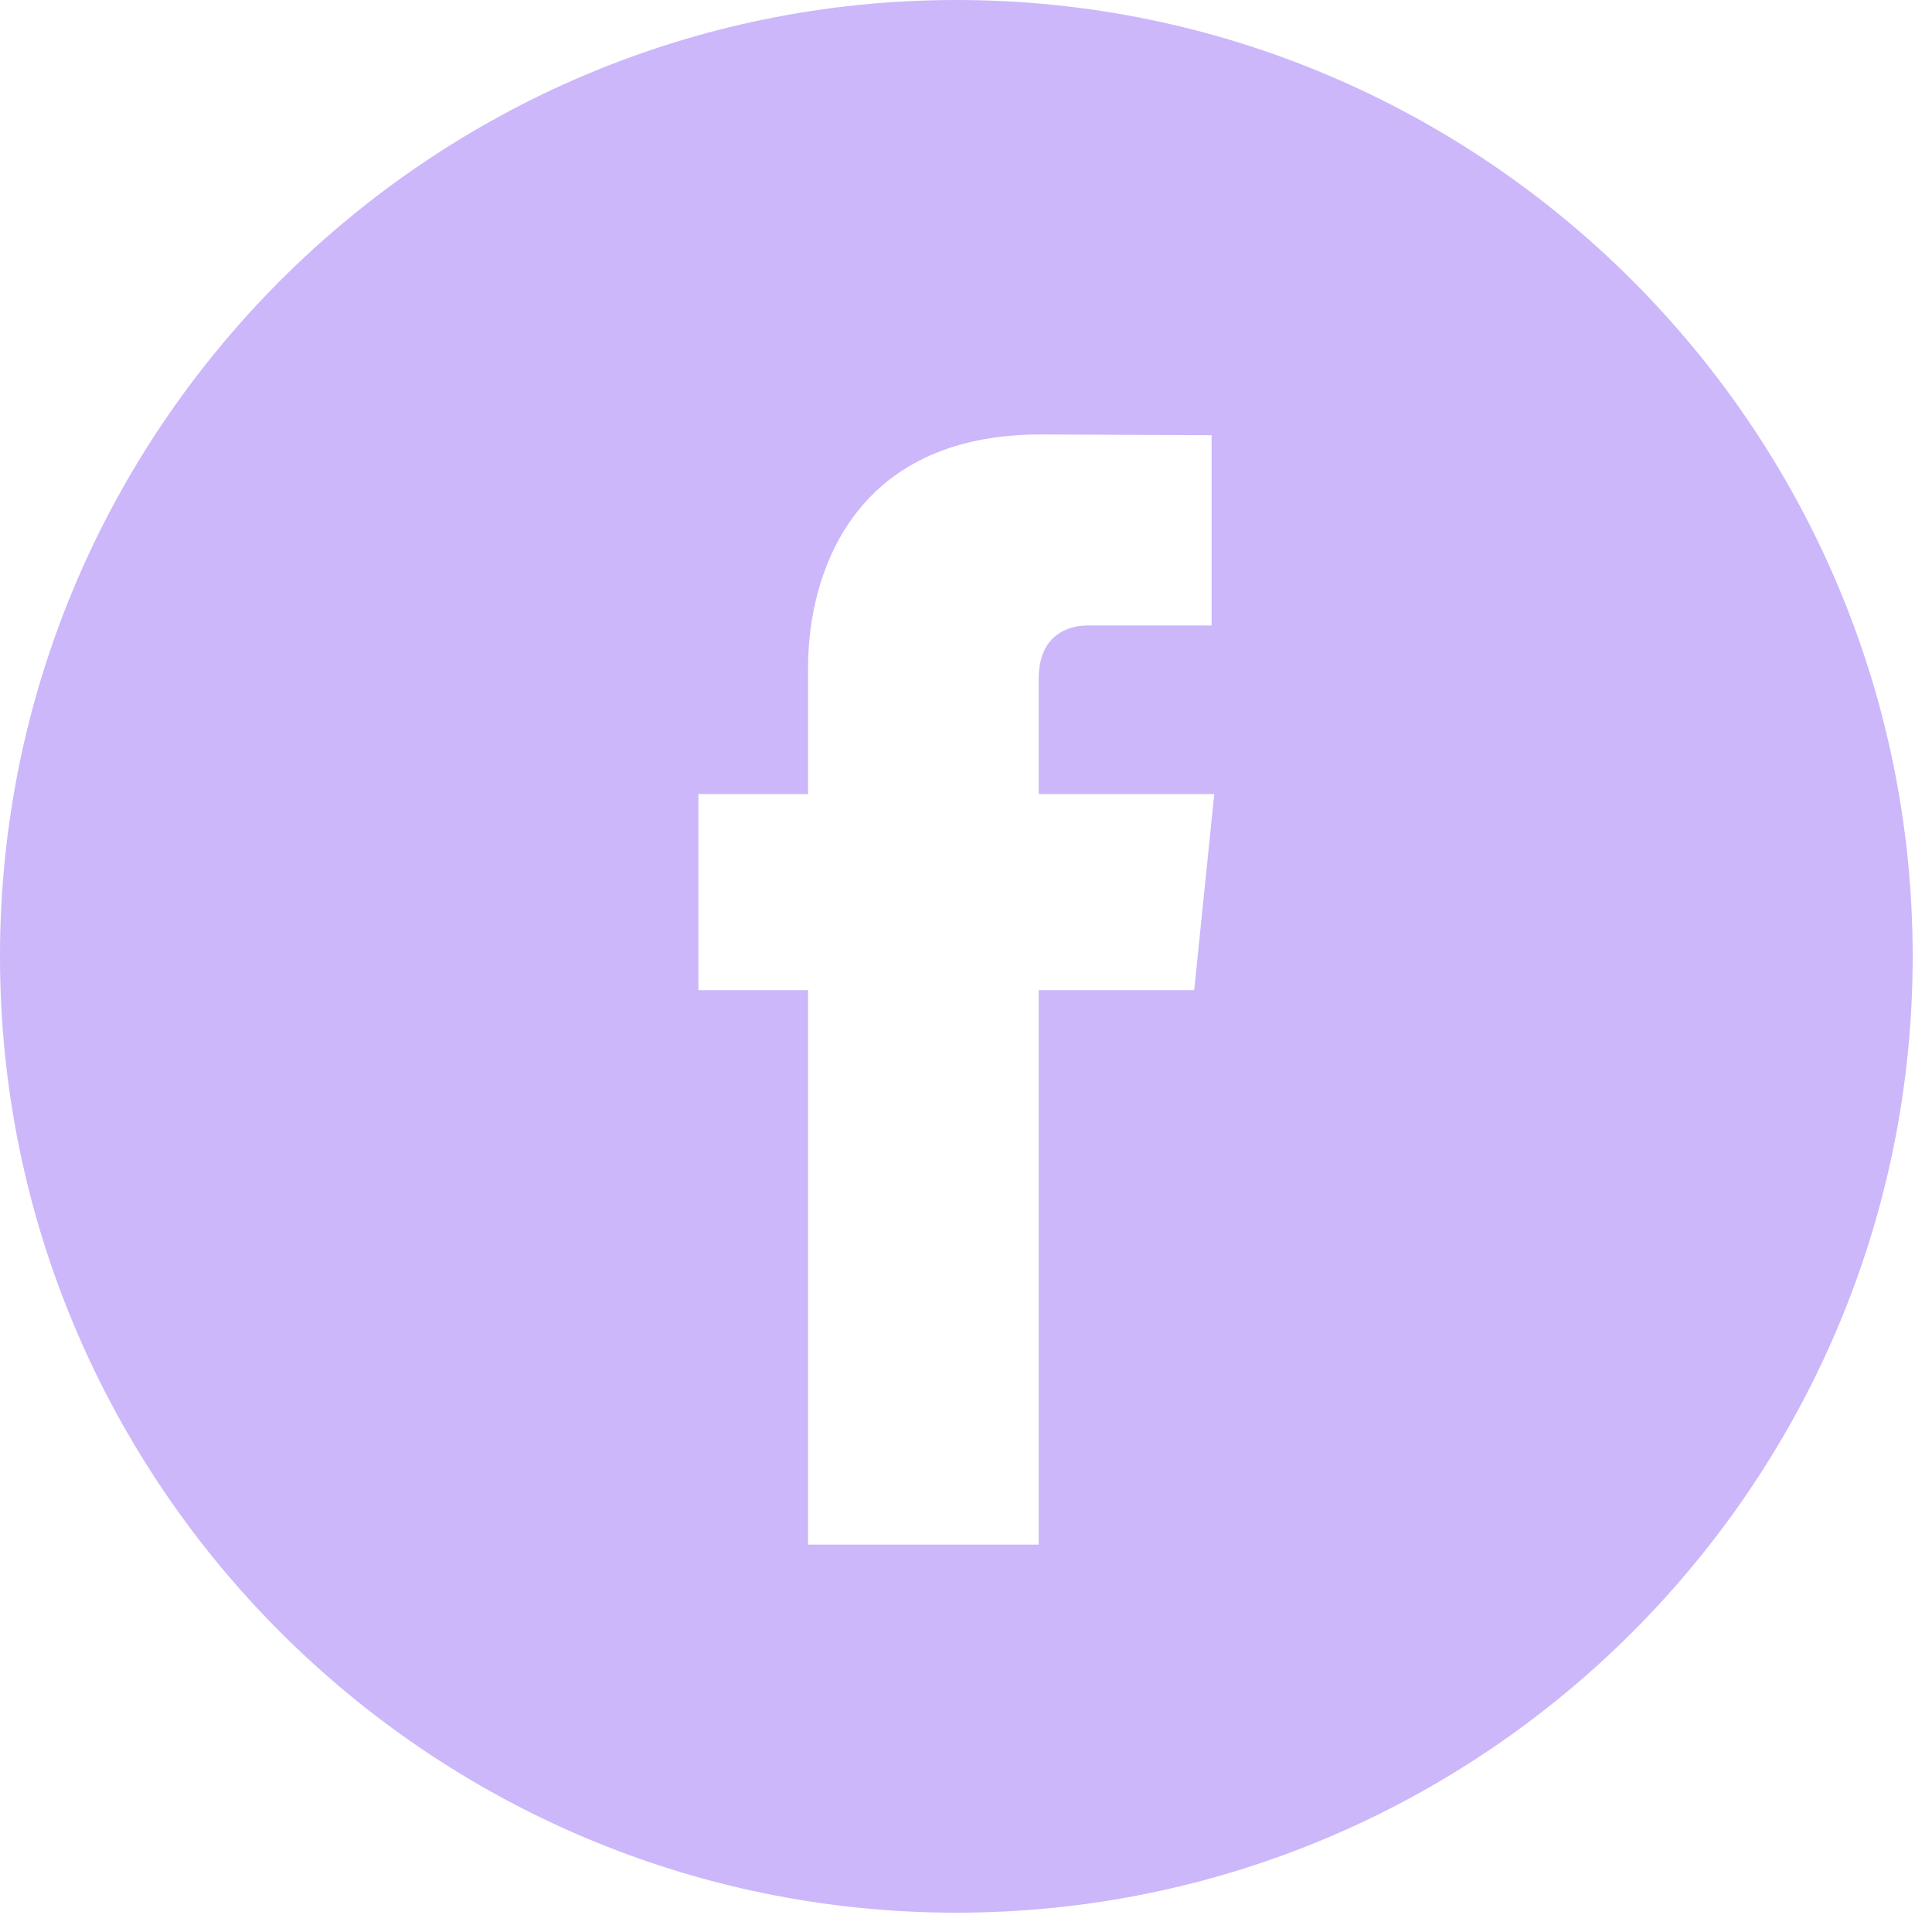 <?xml version="1.0" encoding="UTF-8" standalone="no"?><!DOCTYPE svg PUBLIC "-//W3C//DTD SVG 1.1//EN" "http://www.w3.org/Graphics/SVG/1.1/DTD/svg11.dtd"><svg width="100%" height="100%" viewBox="0 0 8 8" version="1.1" xmlns="http://www.w3.org/2000/svg" xmlns:xlink="http://www.w3.org/1999/xlink" xml:space="preserve" xmlns:serif="http://www.serif.com/" style="fill-rule:evenodd;clip-rule:evenodd;stroke-linejoin:round;stroke-miterlimit:1.414;"><path d="M3.96,0c-2.183,0 -3.96,1.776 -3.96,3.96c0,2.184 1.777,3.96 3.96,3.96c2.183,0 3.96,-1.776 3.96,-3.96c0,-2.184 -1.777,-3.96 -3.96,-3.96Zm0.985,4.1l-0.644,0c0,1.029 0,2.296 0,2.296l-0.955,0c0,0 0,-1.255 0,-2.296l-0.454,0l0,-0.812l0.454,0l0,-0.525c0,-0.376 0.179,-0.964 0.963,-0.964l0.708,0.003l0,0.788c0,0 -0.43,0 -0.514,0c-0.084,0 -0.202,0.042 -0.202,0.221l0,0.477l0.727,0l-0.083,0.812Z" style="fill:#cbb7fa;"/></svg>